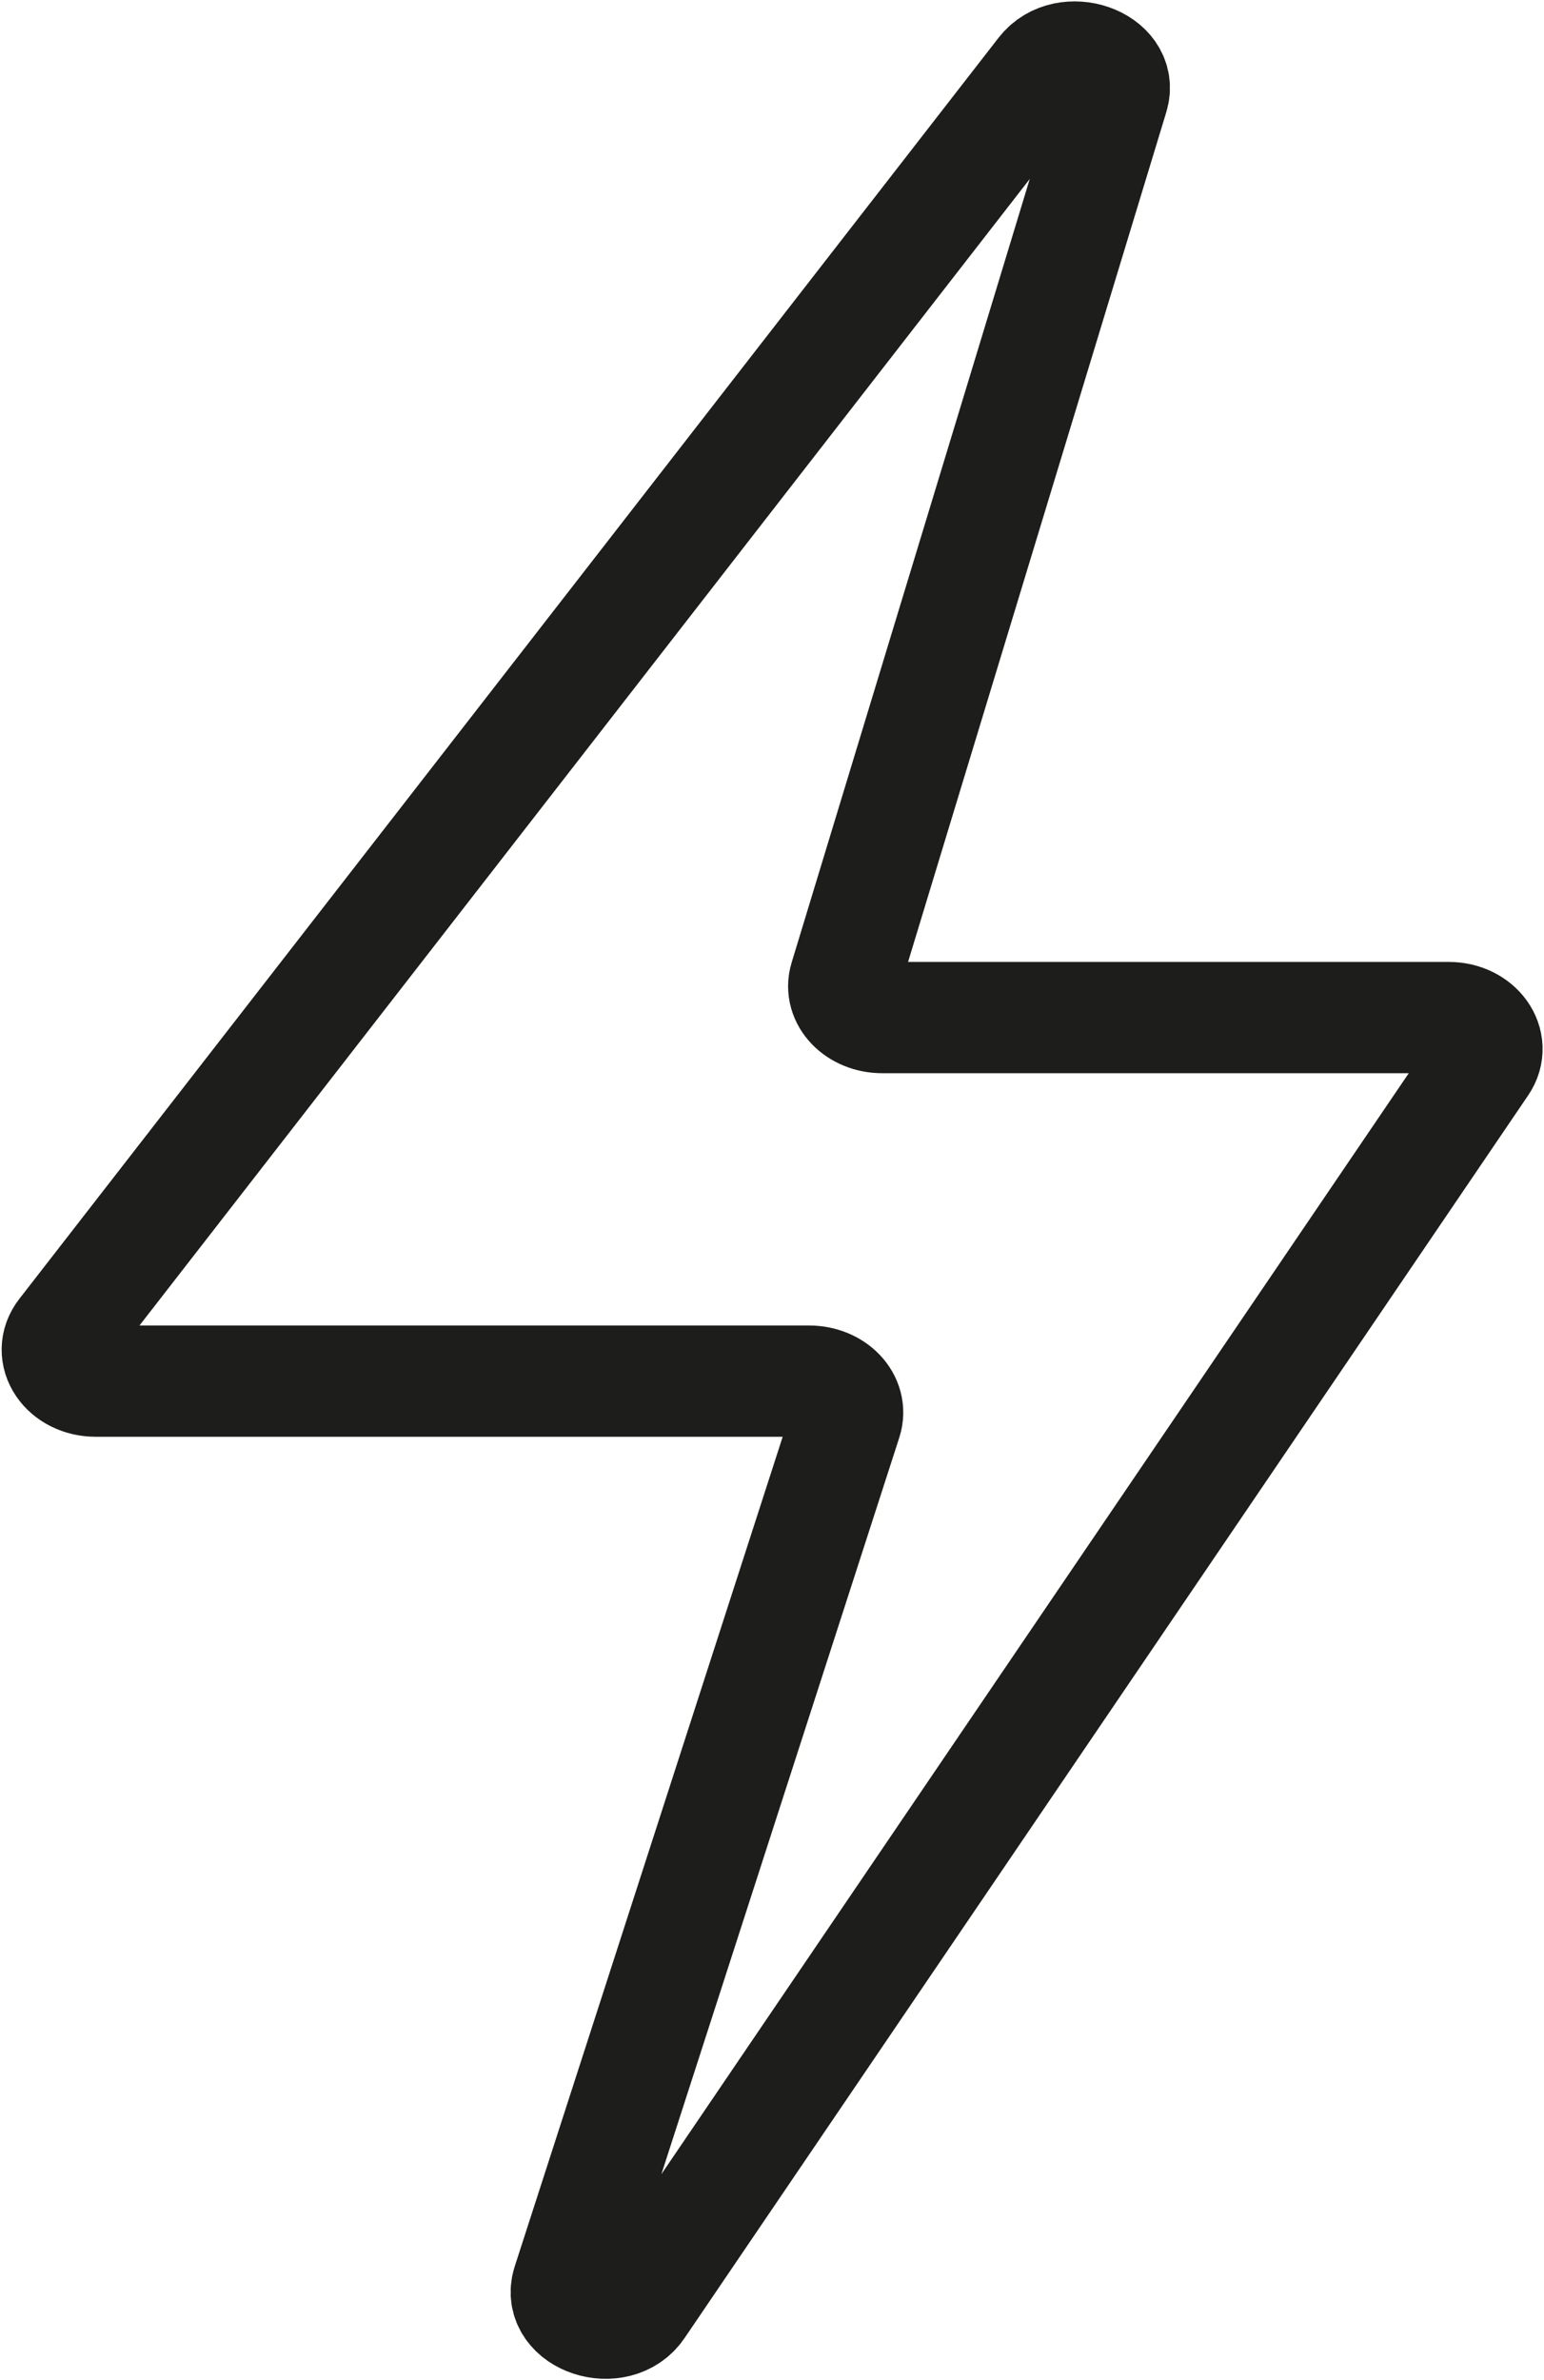 <svg xmlns="http://www.w3.org/2000/svg" width="13.884" height="21.388" viewBox="0 0 13.884 21.388">
  <g id="Group_5347" data-name="Group 5347" transform="translate(-790.503 -1941.488)">
    <path id="Path_36504" data-name="Path 36504" d="M416.571-294.088l-8.806,11.333c-.146.188.02.433.293.433h6.413c.227,0,.393.174.336.353l-2.507,7.757c-.1.321.442.5.639.207l7.585-11.166c.127-.187-.04-.418-.3-.418h-5.094c-.225,0-.391-.171-.337-.349l2.412-7.932C417.3-294.18,416.781-294.358,416.571-294.088Z" transform="translate(383.307 2236.221)" fill="none" stroke="#1d1d1b" stroke-linecap="round" stroke-linejoin="round" stroke-width="1"/>
  </g>
</svg>
